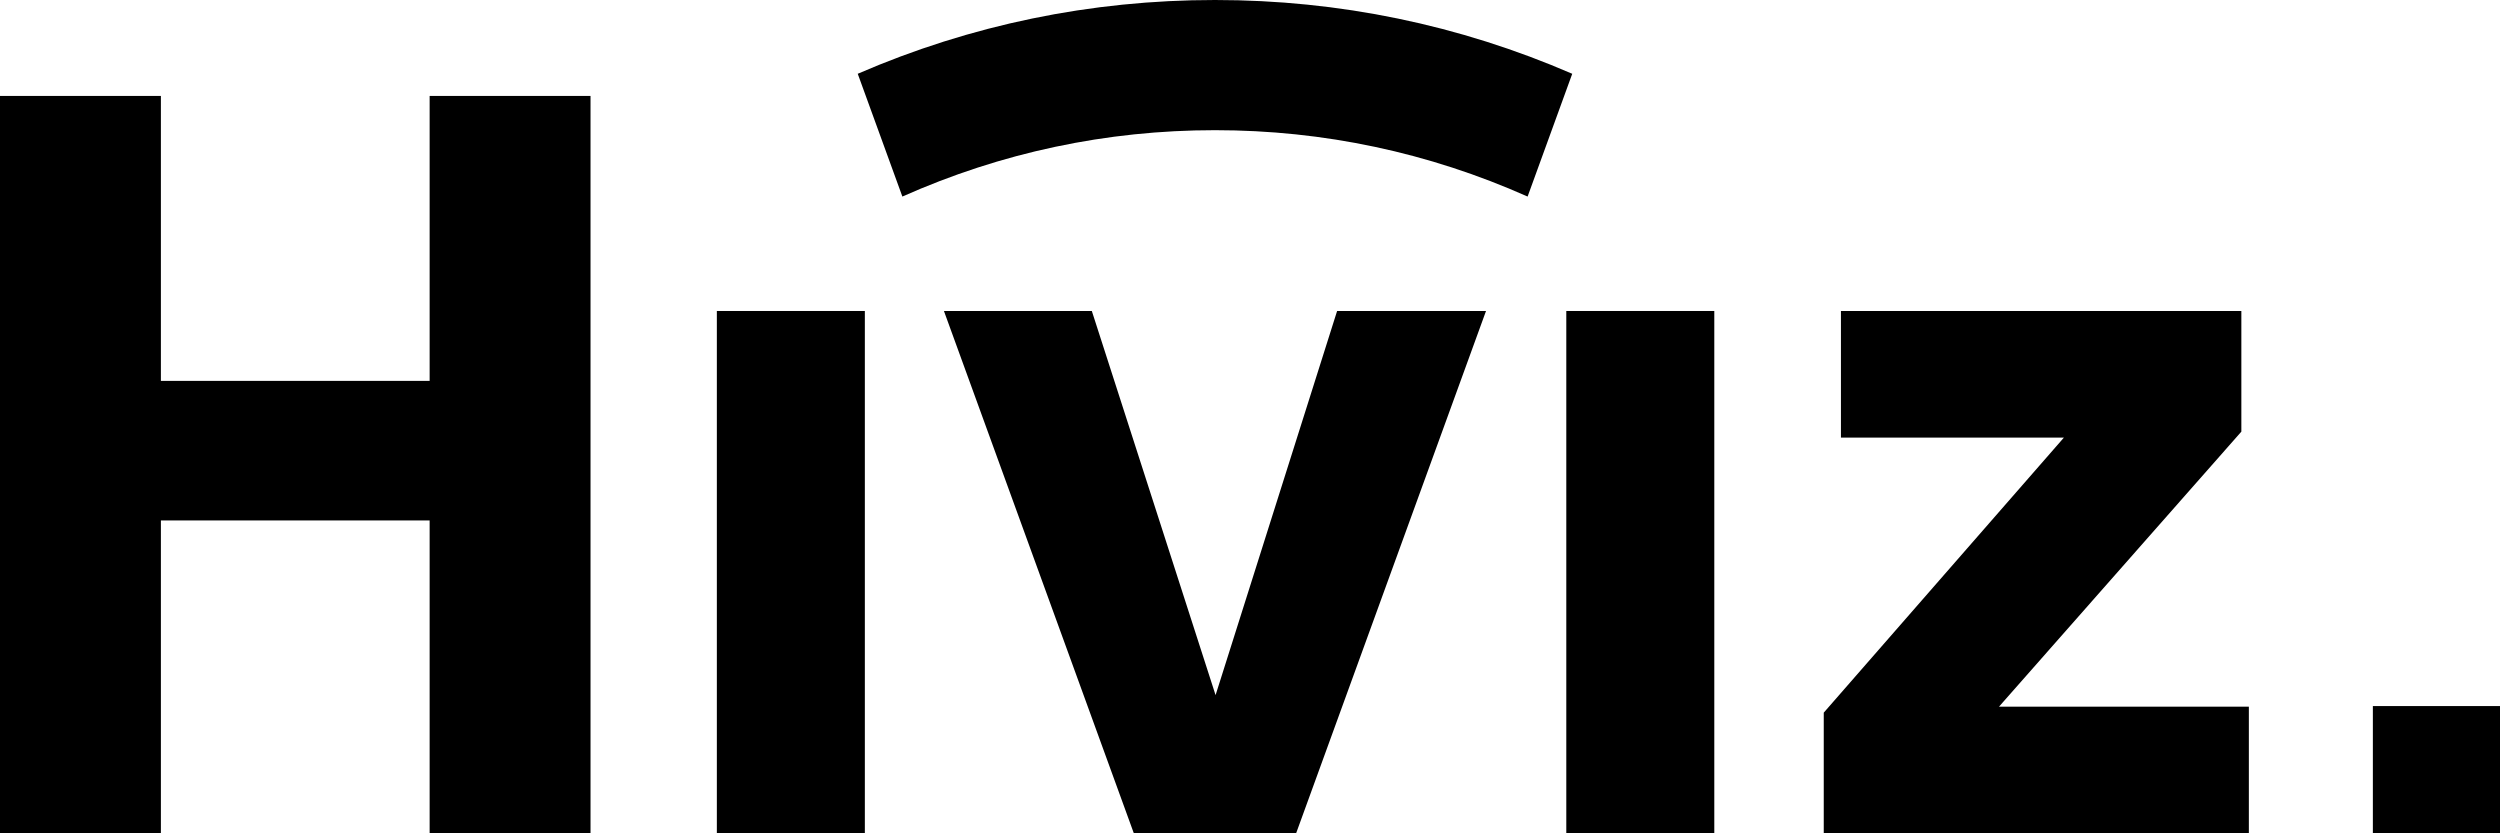 <?xml version="1.0" encoding="UTF-8"?>
<svg width="96px" height="32px" viewBox="0 0 96 32" version="1.1" xmlns="http://www.w3.org/2000/svg" xmlns:xlink="http://www.w3.org/1999/xlink">
    <title>Group</title>
    <g id="Page-1" stroke="none" stroke-width="1" fill="none" fill-rule="evenodd">
        <g id="Group" fill="#000000">
            <polygon id="Fill-305" points="86.068 16.575 86.068 11.942 70.692 11.942 70.692 16.805 79.253 16.805 70.032 27.366 70.032 32 86.356 32 86.356 27.137 76.761 27.137"></polygon>
            <polygon id="Fill-306" points="91.118 32 96 32 96 27.113 91.118 27.113"></polygon>
            <polygon id="Fill-307" points="6.178 3.684 0 3.684 0 32 6.178 32 6.178 19.985 16.498 19.985 16.498 32 22.676 32 22.676 3.684 16.498 3.684 16.498 14.626 6.178 14.626"></polygon>
            <polygon id="Fill-308" points="27.527 32 33.21 32 33.21 11.942 27.527 11.942"></polygon>
            <polygon id="Fill-309" points="36.247 11.942 43.54 32 49.77 32 57.063 11.942 51.345 11.942 46.678 26.693 41.926 11.942"></polygon>
            <polygon id="Fill-310" points="60.146 32 65.829 32 65.829 11.942 60.146 11.942"></polygon>
            <path d="M32.937,2.833 L34.651,7.548 C38.448,5.857 42.485,4.999 46.655,4.999 C50.826,4.999 54.863,5.857 58.66,7.548 L60.374,2.833 C56.034,0.953 51.421,0 46.655,0 C41.89,0 37.276,0.953 32.937,2.833" id="Fill-311"></path>
        </g>
    </g>
</svg>